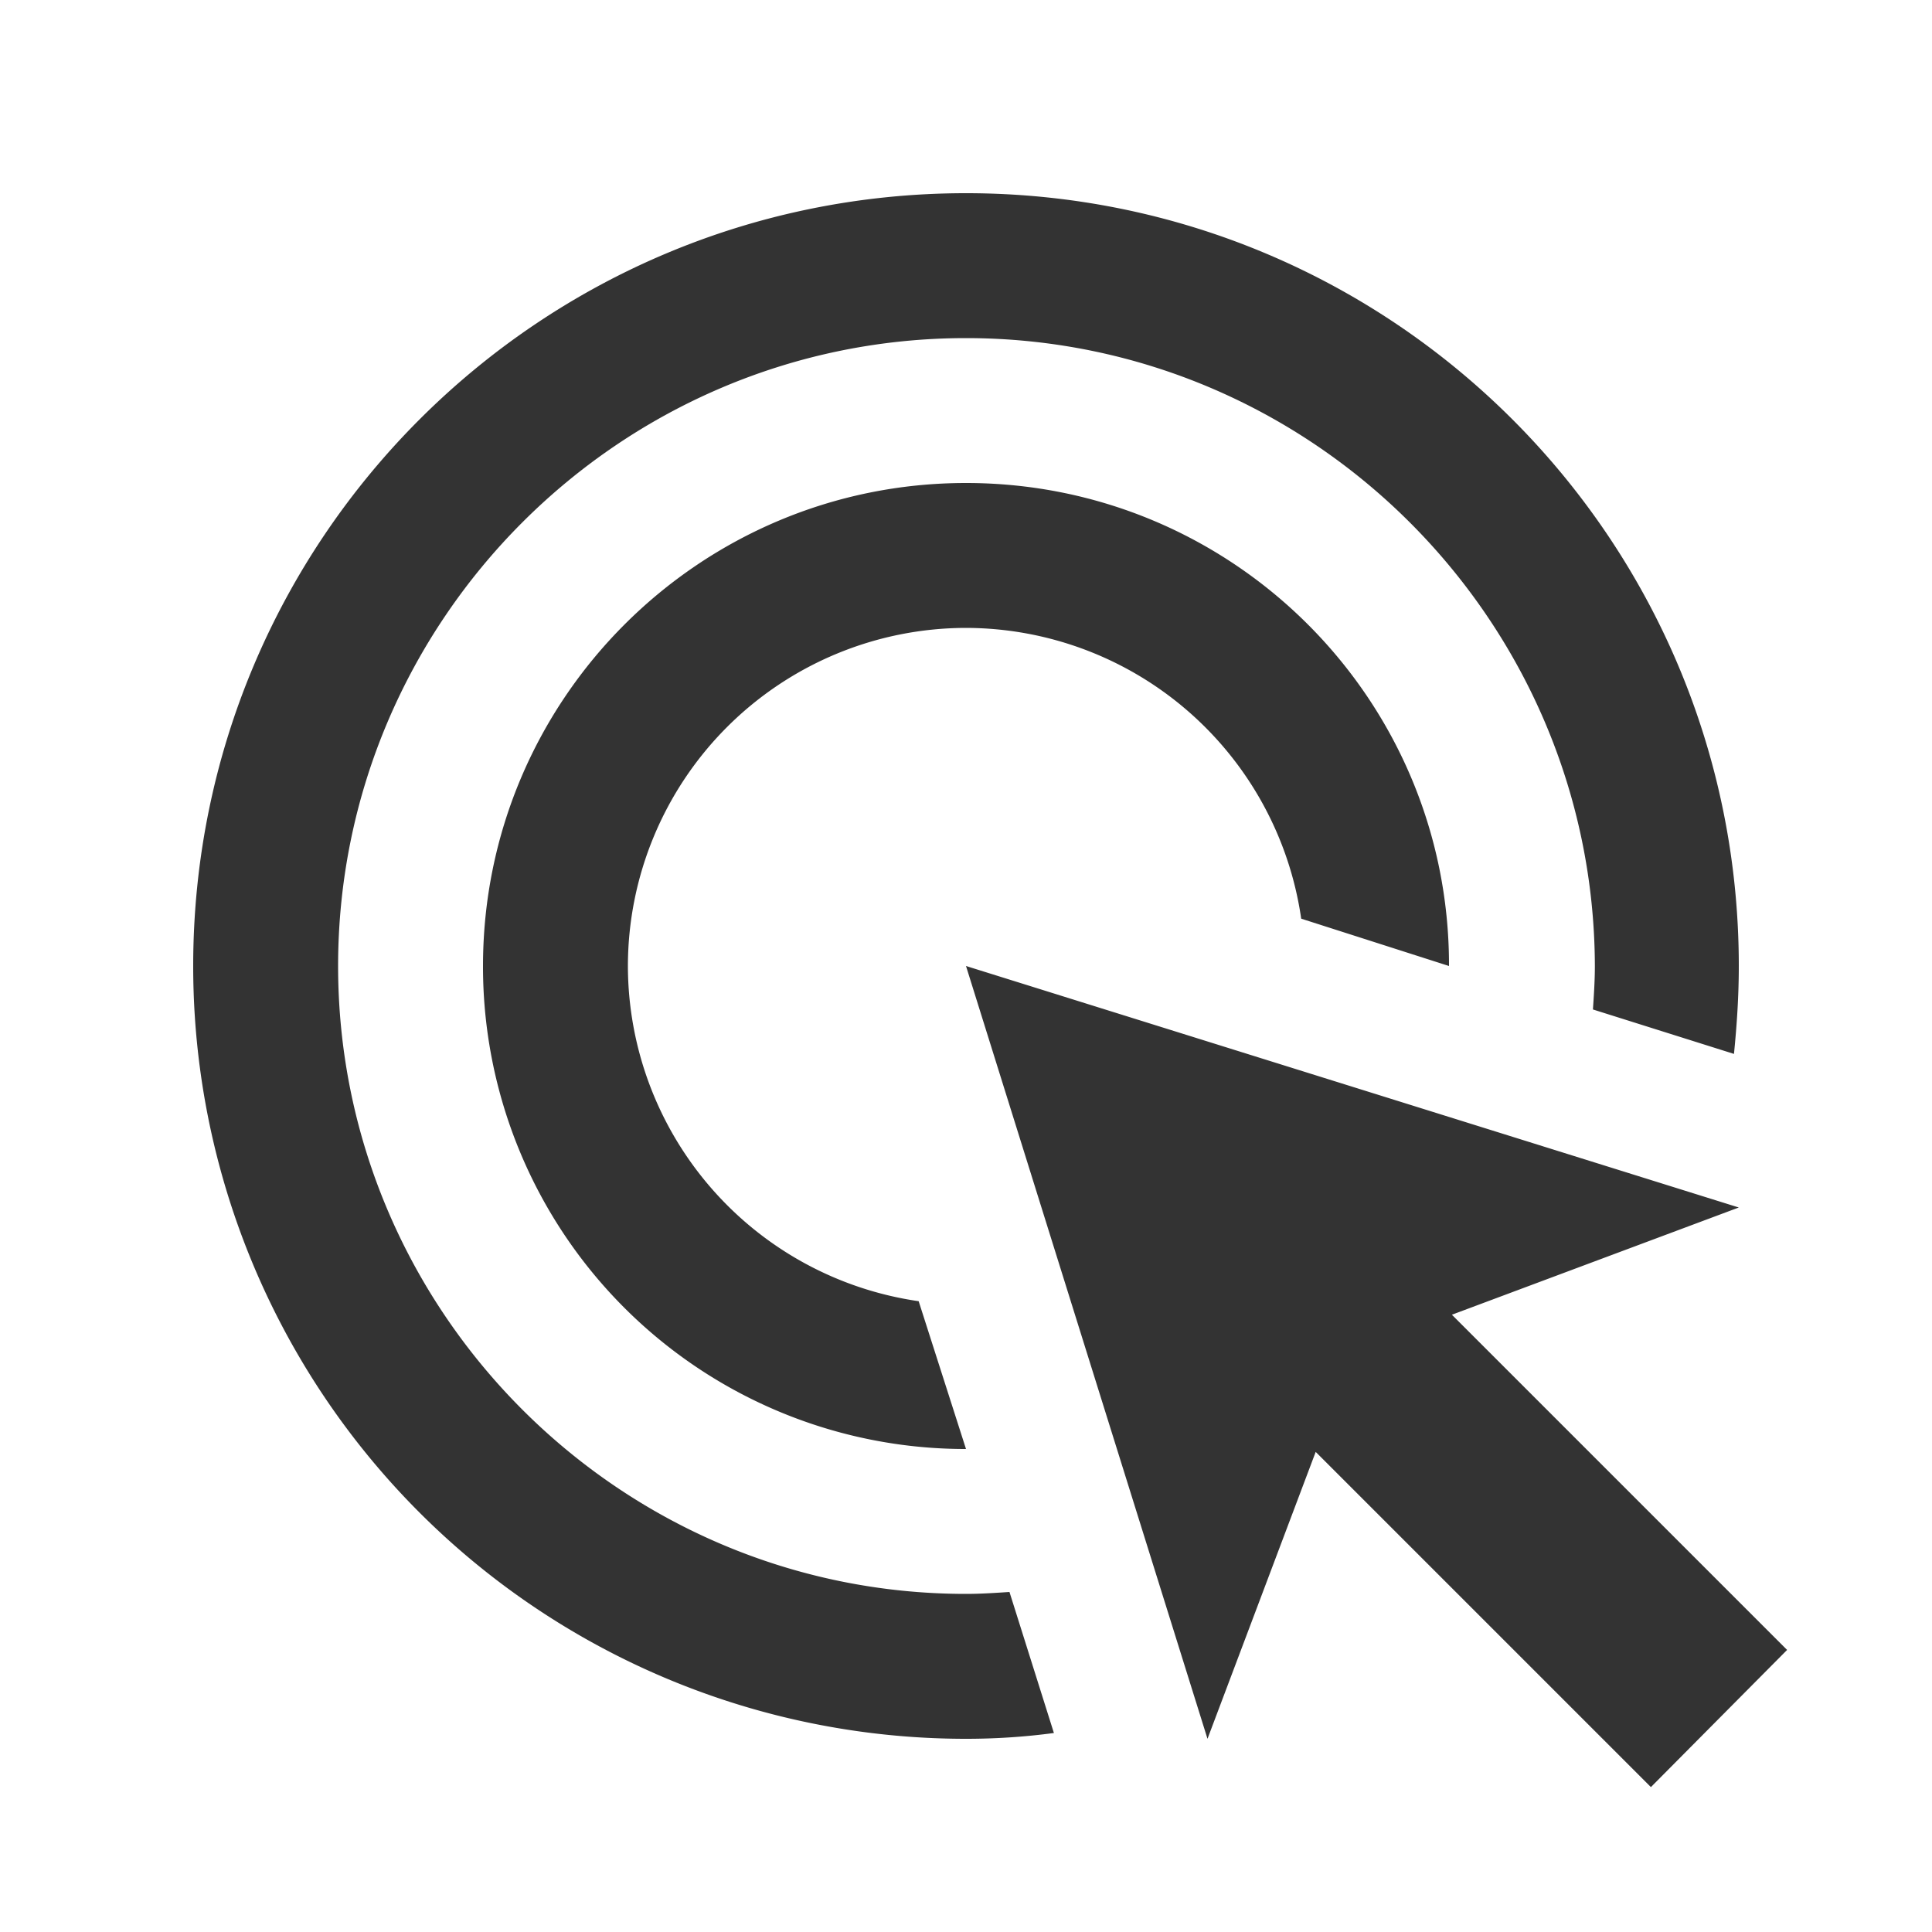<svg width="24" height="24" viewBox="0 0 24 24" xmlns="http://www.w3.org/2000/svg">
    <g fill="none" fill-rule="evenodd">
        <path d="M0 0h24v24H0z"/>
        <path d="m20.508 22.2-4.164-4.164L15 21.6 12 12l9.6 3-3.564 1.332 4.164 4.164-1.692 1.704zM12 4.2c-4.296 0-7.8 3.504-7.8 7.8 0 4.296 3.504 7.8 7.8 7.8.18 0 .36-.012.54-.024l.552 1.752c-.36.048-.72.072-1.092.072A9.597 9.597 0 0 1 2.4 12c0-5.304 4.296-9.6 9.6-9.6 5.304 0 9.6 4.296 9.6 9.6 0 .372-.024.732-.06 1.092l-1.752-.552c.012-.18.024-.36.024-.54C19.8 7.704 16.296 4.2 12 4.2m0 3.6A4.205 4.205 0 0 0 7.8 12a4.215 4.215 0 0 0 3.612 4.164L12 18h-.012A5.992 5.992 0 0 1 6 12c0-3.312 2.688-6 6-6s6 2.676 6 5.988V12l-1.836-.588A4.215 4.215 0 0 0 12 7.8" fill="#333" fill-rule="nonzero"/>
    </g>
</svg>
